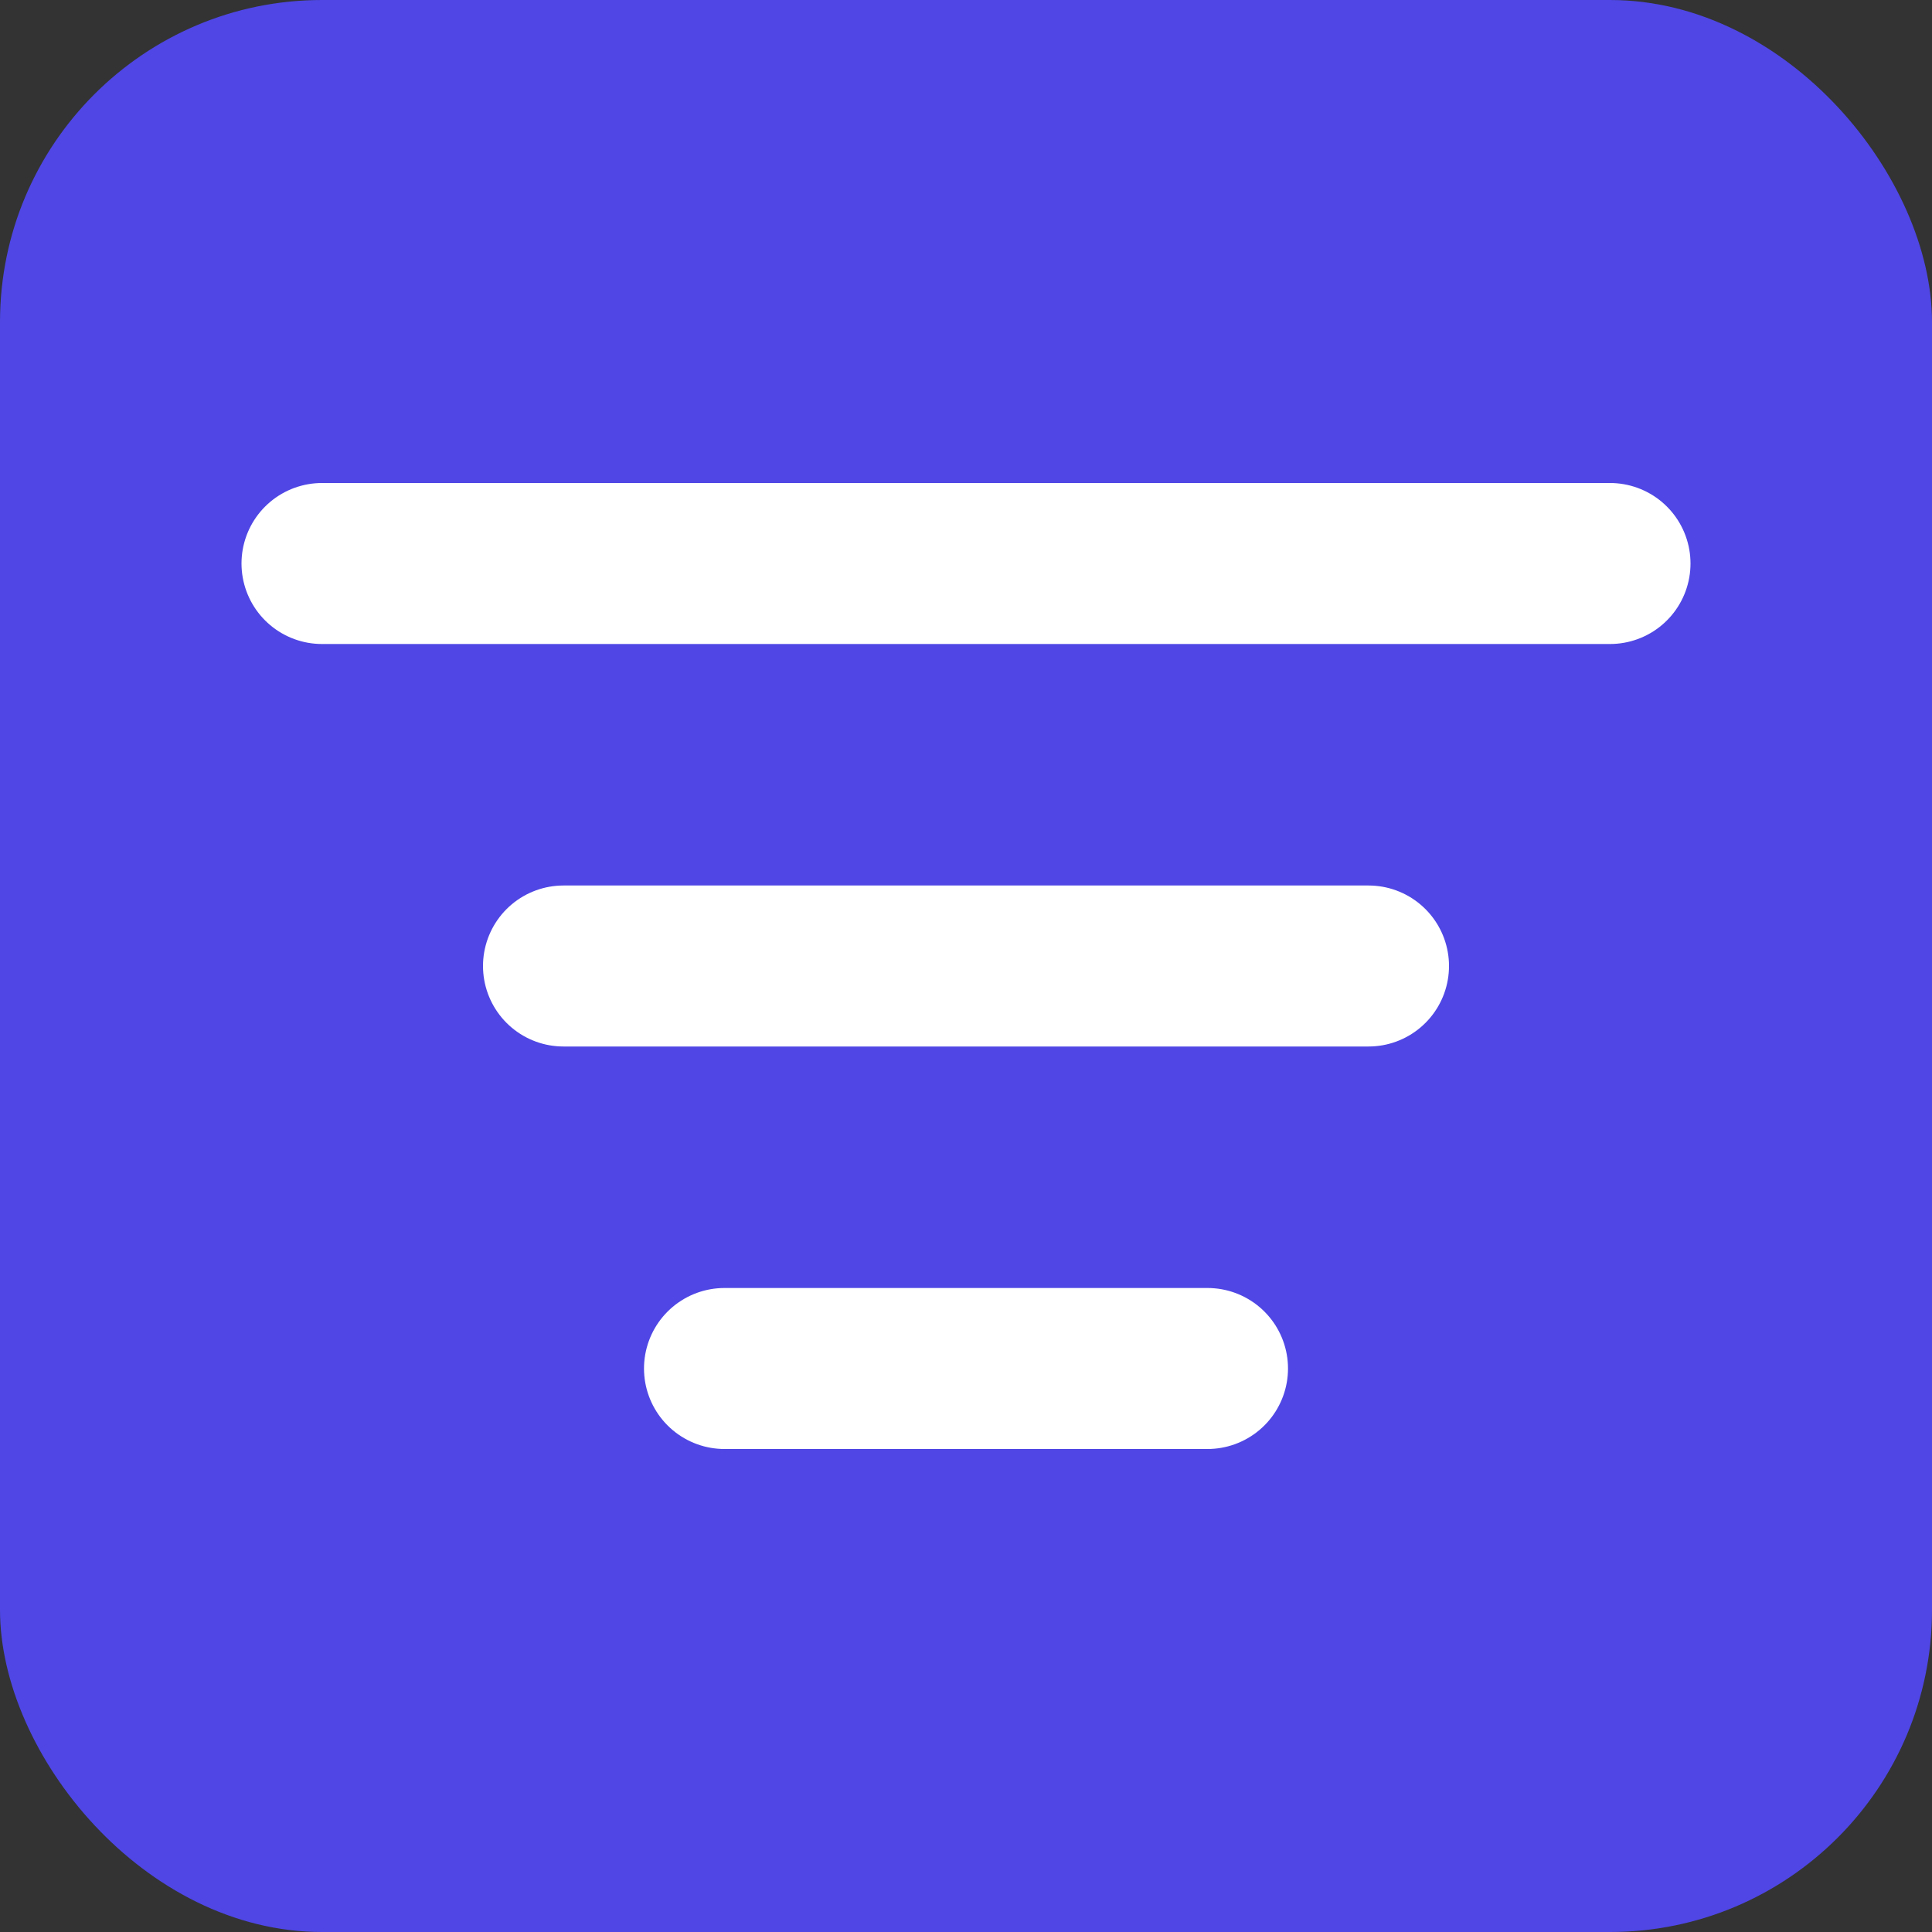 <svg xmlns="http://www.w3.org/2000/svg" viewBox="0 0 24 24" role="img">
  <rect x="0" y="0" width="24" height="24" fill="#333333" stroke="none"/>
  <rect width="24" height="24" rx="4" fill="#4F46E5"/>
  <path d="M4 7h16" stroke="#FFFFFF" stroke-width="2" stroke-linecap="round" stroke-linejoin="round"/>
  <path d="M7 12h10" stroke="#FFFFFF" stroke-width="2" stroke-linecap="round" stroke-linejoin="round"/>
  <path d="M9 17h6" stroke="#FFFFFF" stroke-width="2" stroke-linecap="round" stroke-linejoin="round"/>
</svg>

